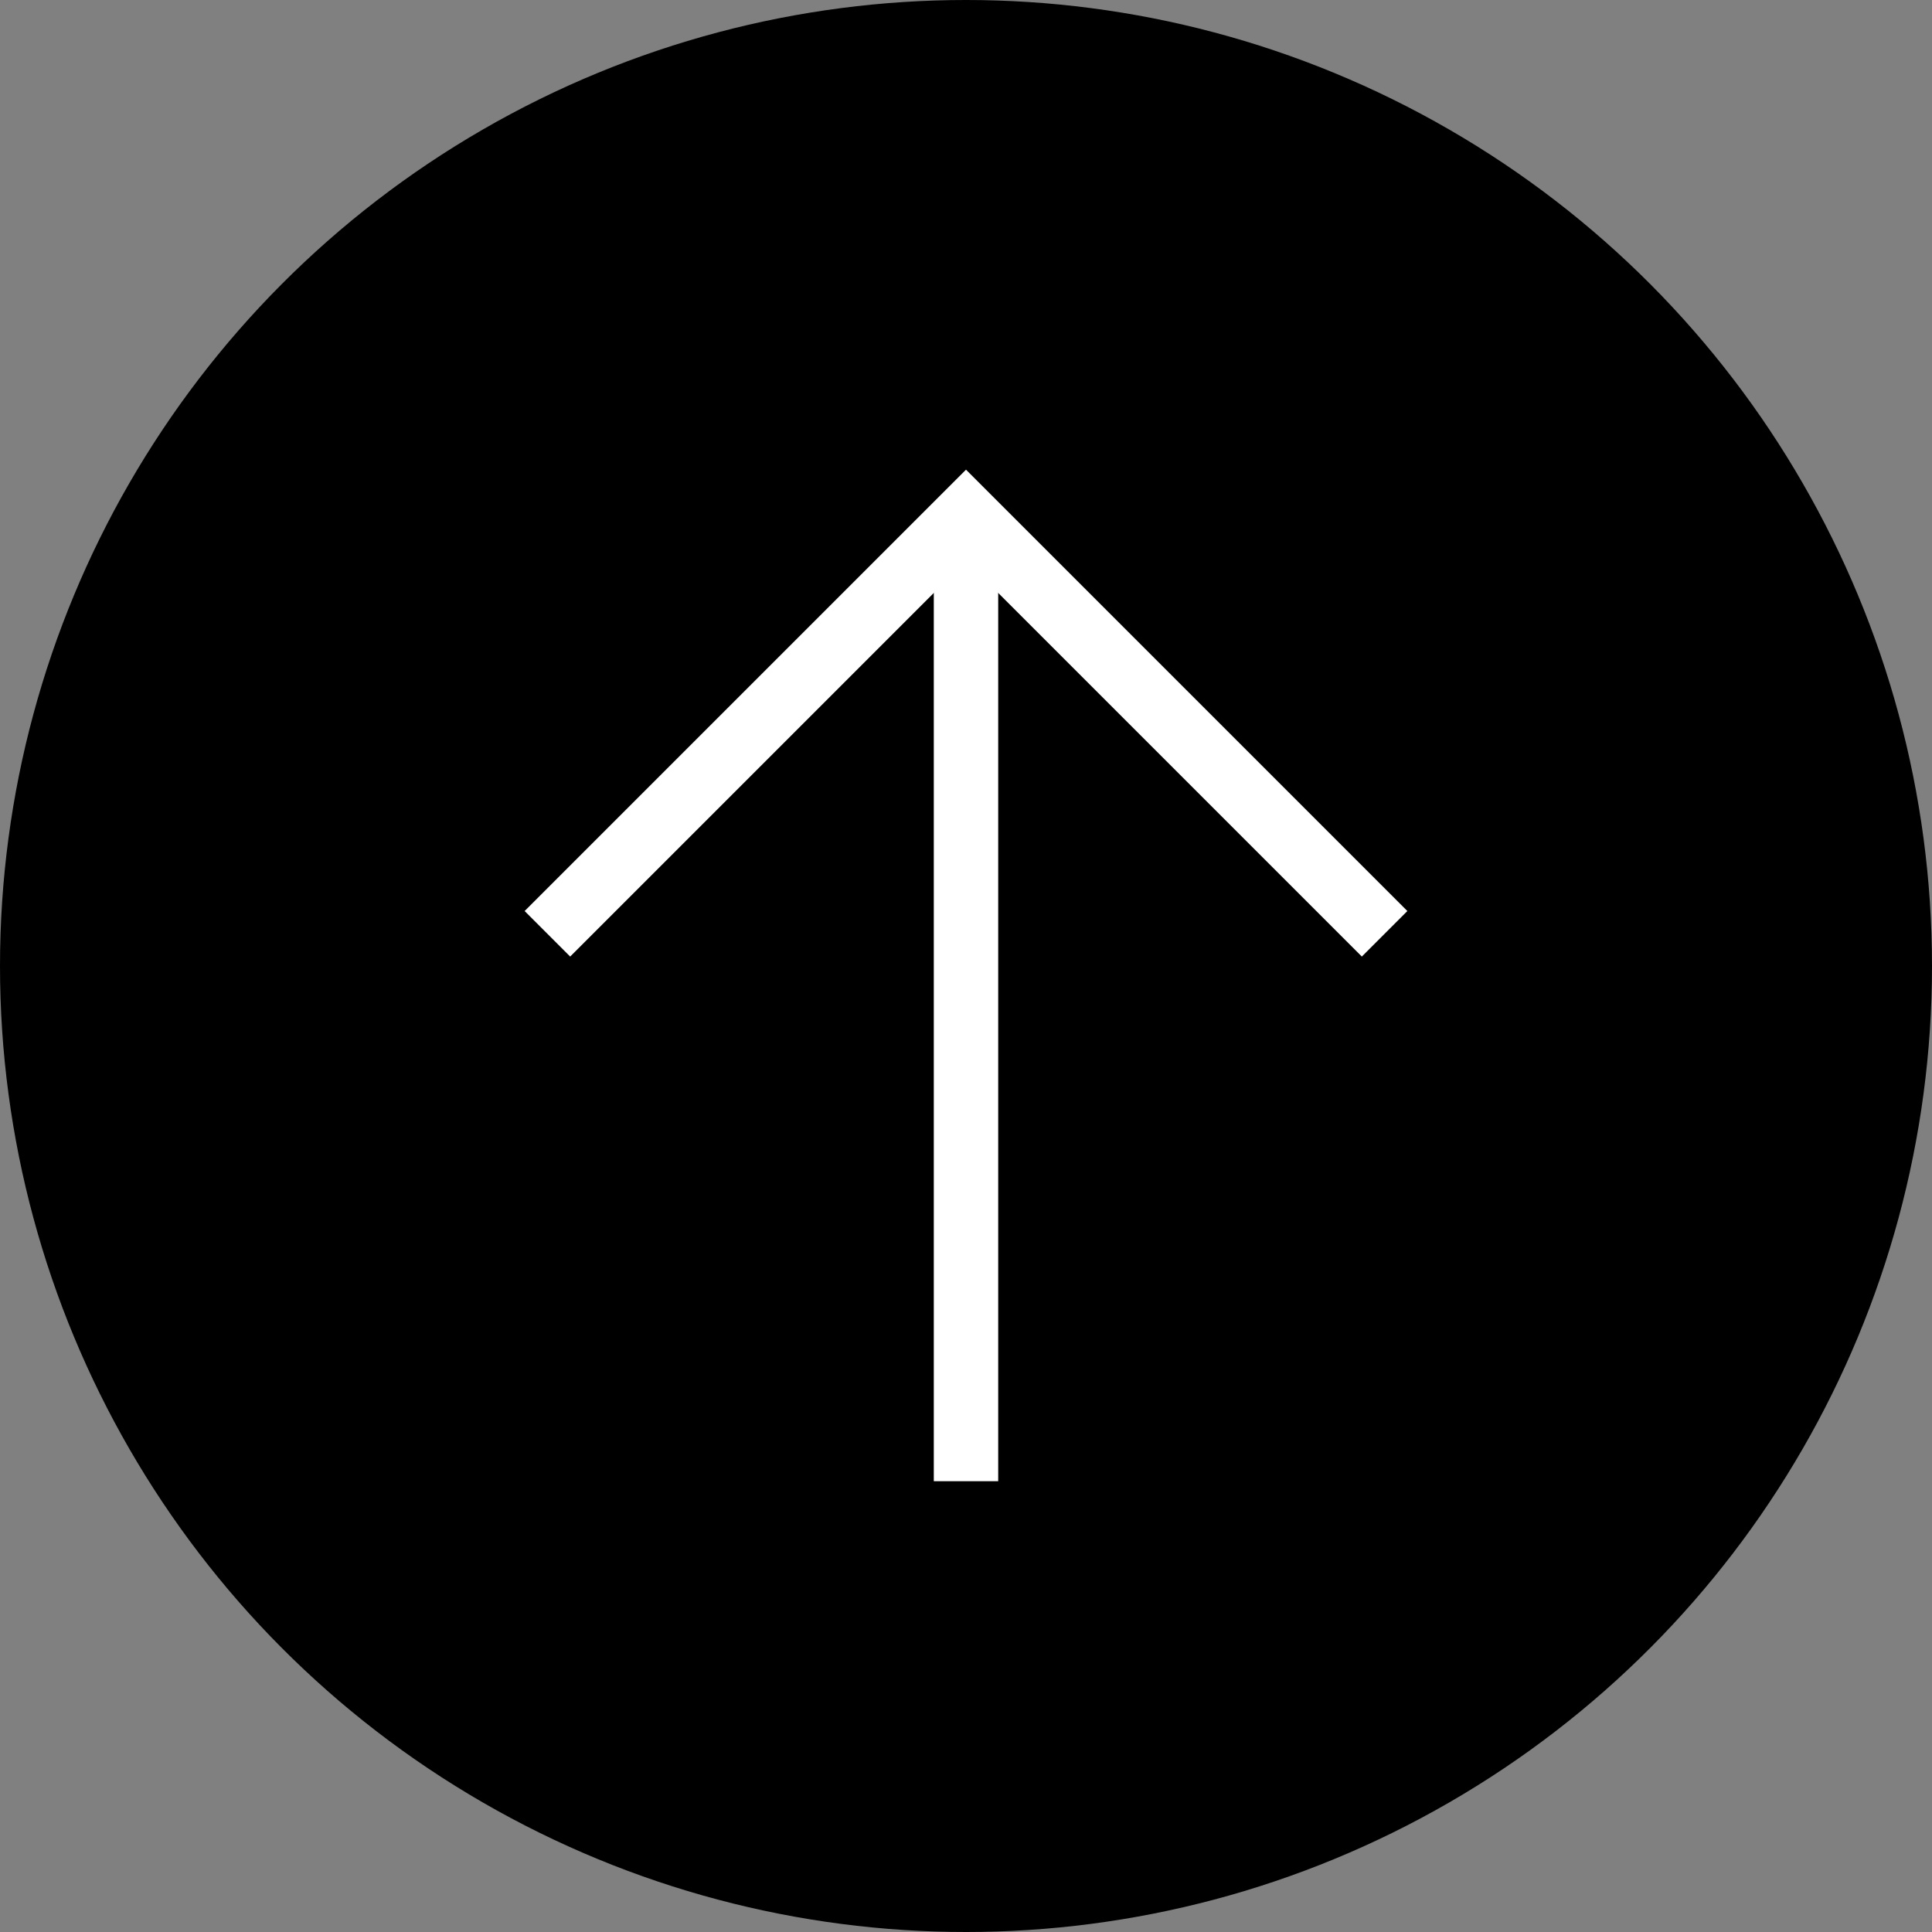 <svg version="1.1" xmlns="http://www.w3.org/2000/svg" xmlns:xlink="http://www.w3.org/1999/xlink" x="0px" y="0px" viewBox="0 0 60 60" style="enable-background:new 0 0 60 60;" xml:space="preserve">
<rect x="0" y="0" width="60" height="60" fill="#808080" stroke="none"/>
<style type="text/css">
	.top-button-st0{fill:none;stroke:#FFFFFF;stroke-width:2;stroke-miterlimit:10;}
</style>
<g id="circle">
	<circle cx="30" cy="30" r="30"/>
</g>
<g id="arrow">
	<polyline class="top-button-st0" points="43,29 30,16 17,29 	"/>
	<line class="top-button-st0" x1="30" y1="46" x2="30" y2="16"/>
</g>
</svg>
